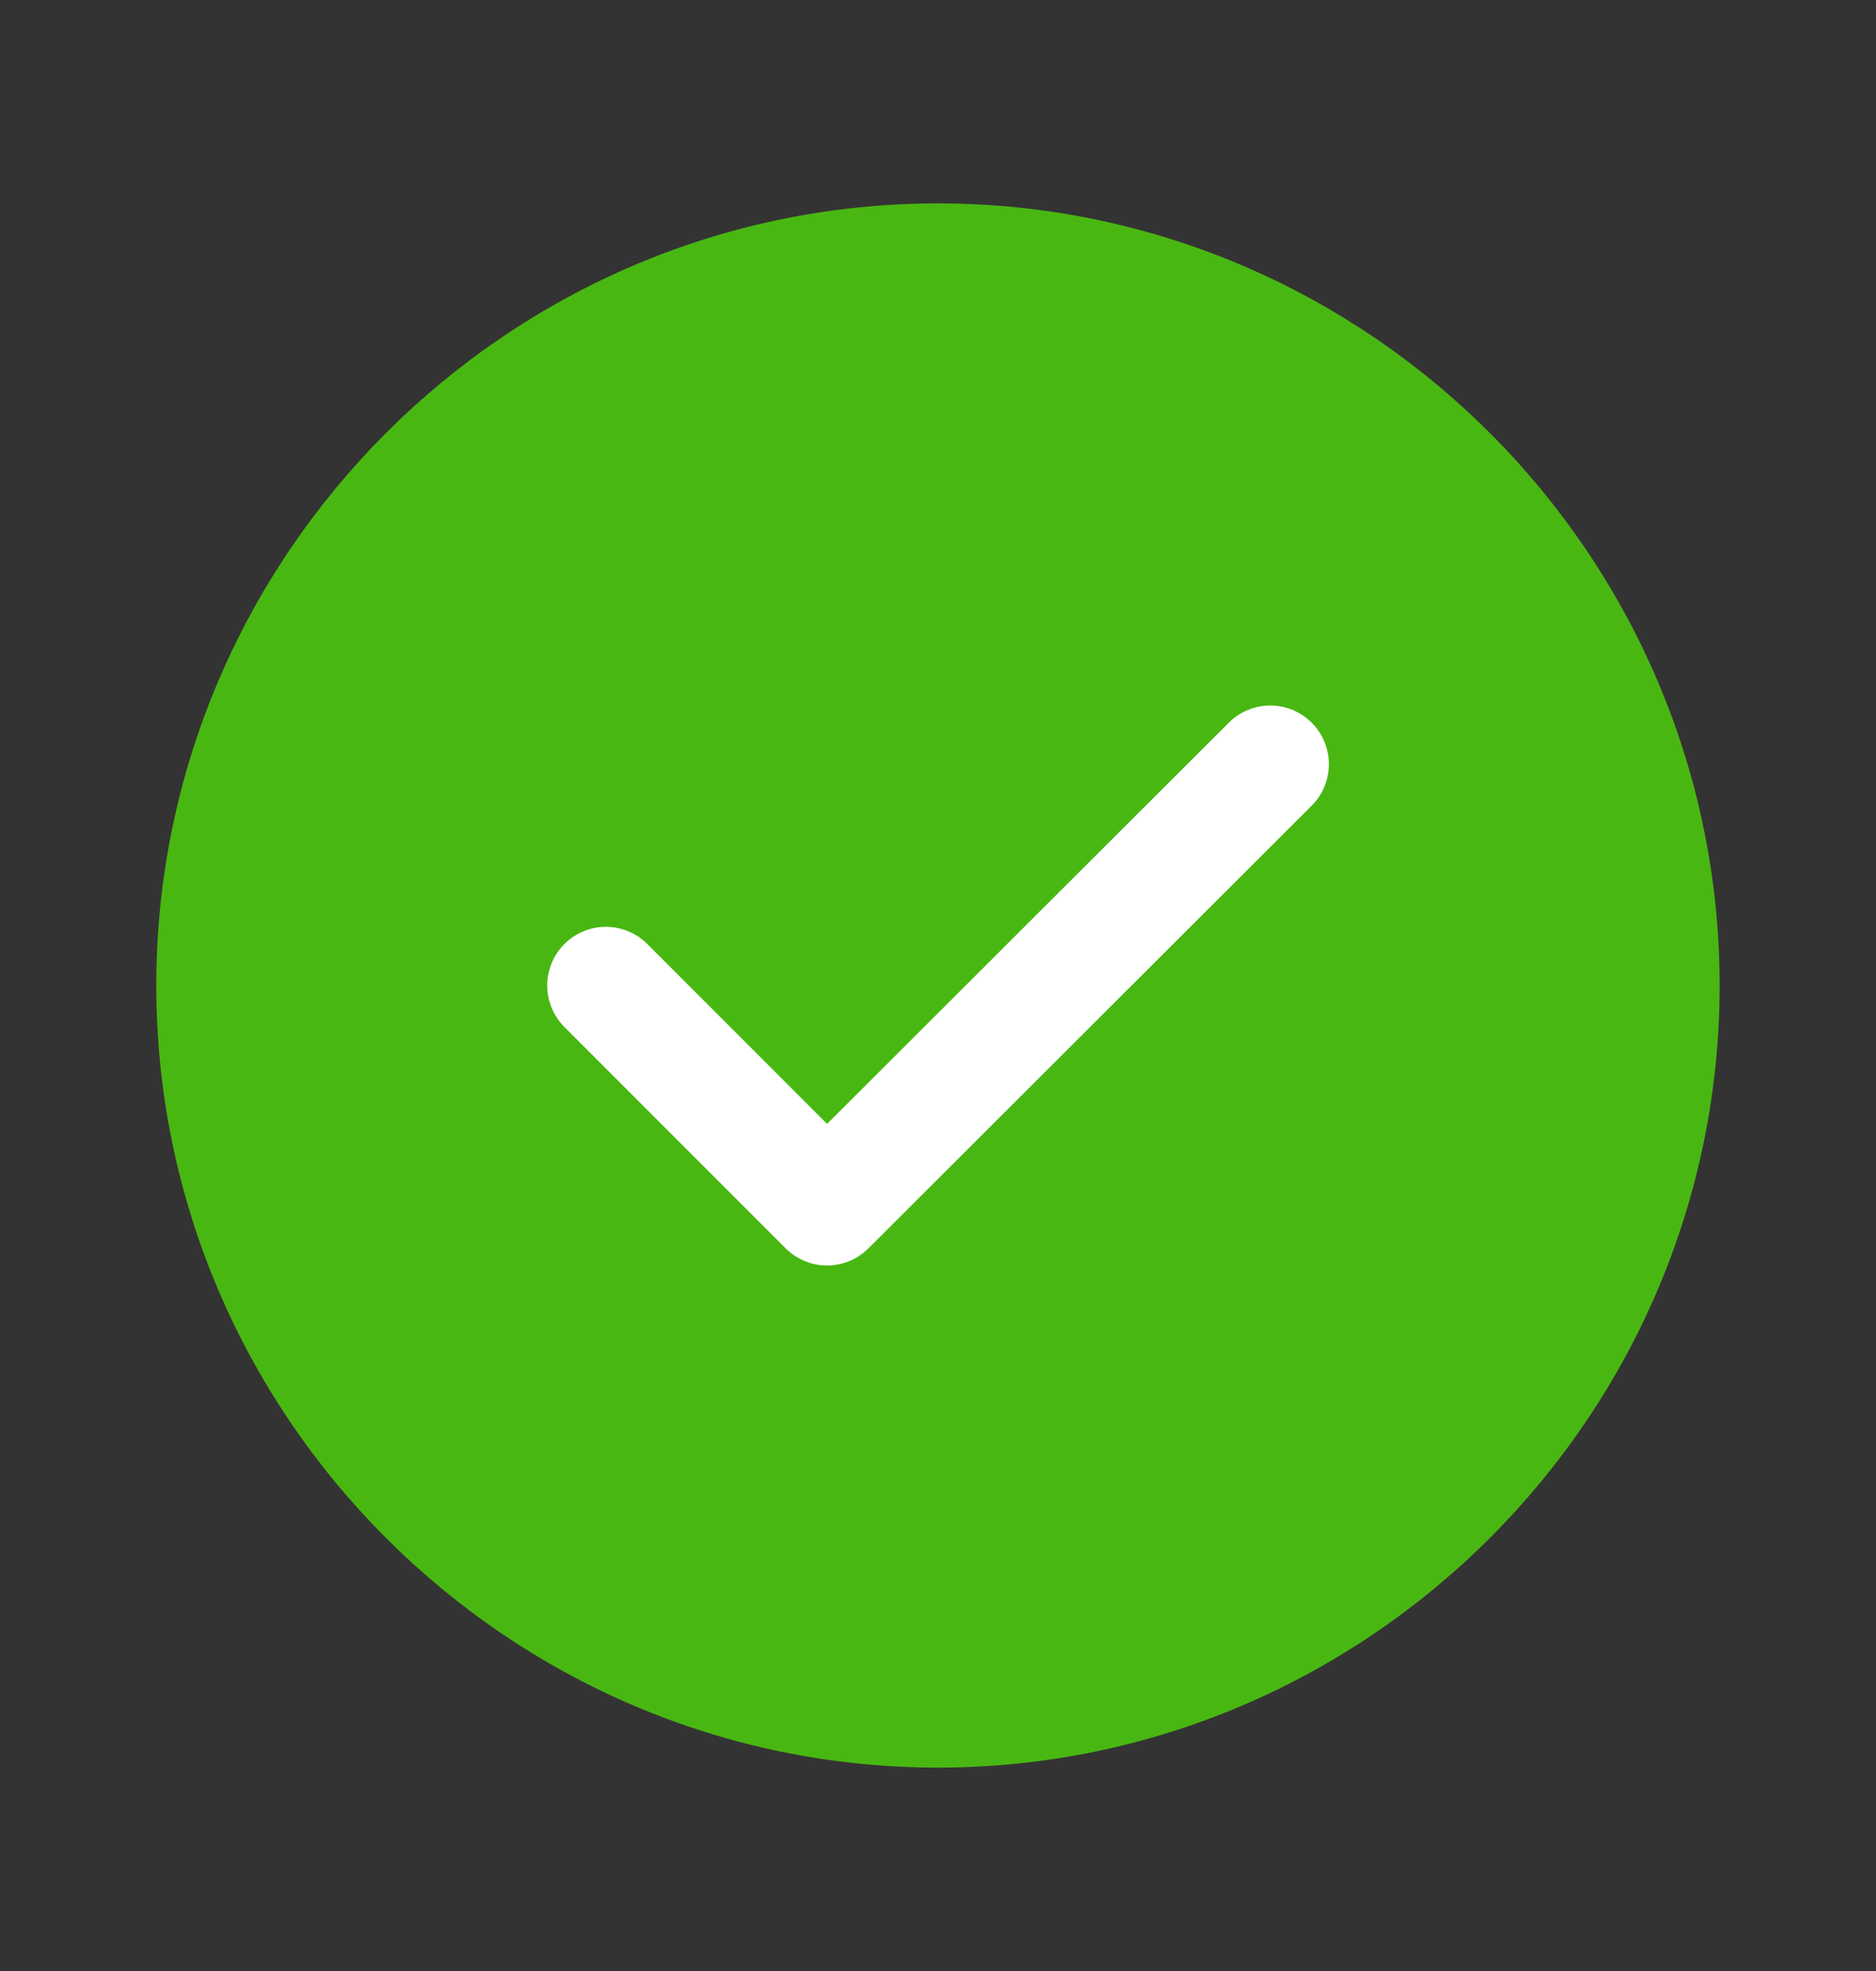 <svg width="20" height="21" viewBox="0 0 20 21" fill="none" xmlns="http://www.w3.org/2000/svg">
<rect x="0" y="0" width="20" height="21" fill="#333333" stroke="none"/>
<g id="vuesax/linear/tick-circle">
<g id="tick-circle">
<path id="Vector" d="M9.999 18.833C14.583 18.833 18.333 15.083 18.333 10.5C18.333 5.917 14.583 2.167 9.999 2.167C5.416 2.167 1.666 5.917 1.666 10.5C1.666 15.083 5.416 18.833 9.999 18.833Z" fill="#49B712"/>
<path id="Vector_2" d="M6.459 10.5L8.817 12.858L13.542 8.142" stroke="white" stroke-width="1.25" stroke-linecap="round" stroke-linejoin="round"/>
</g>
</g>
</svg>
